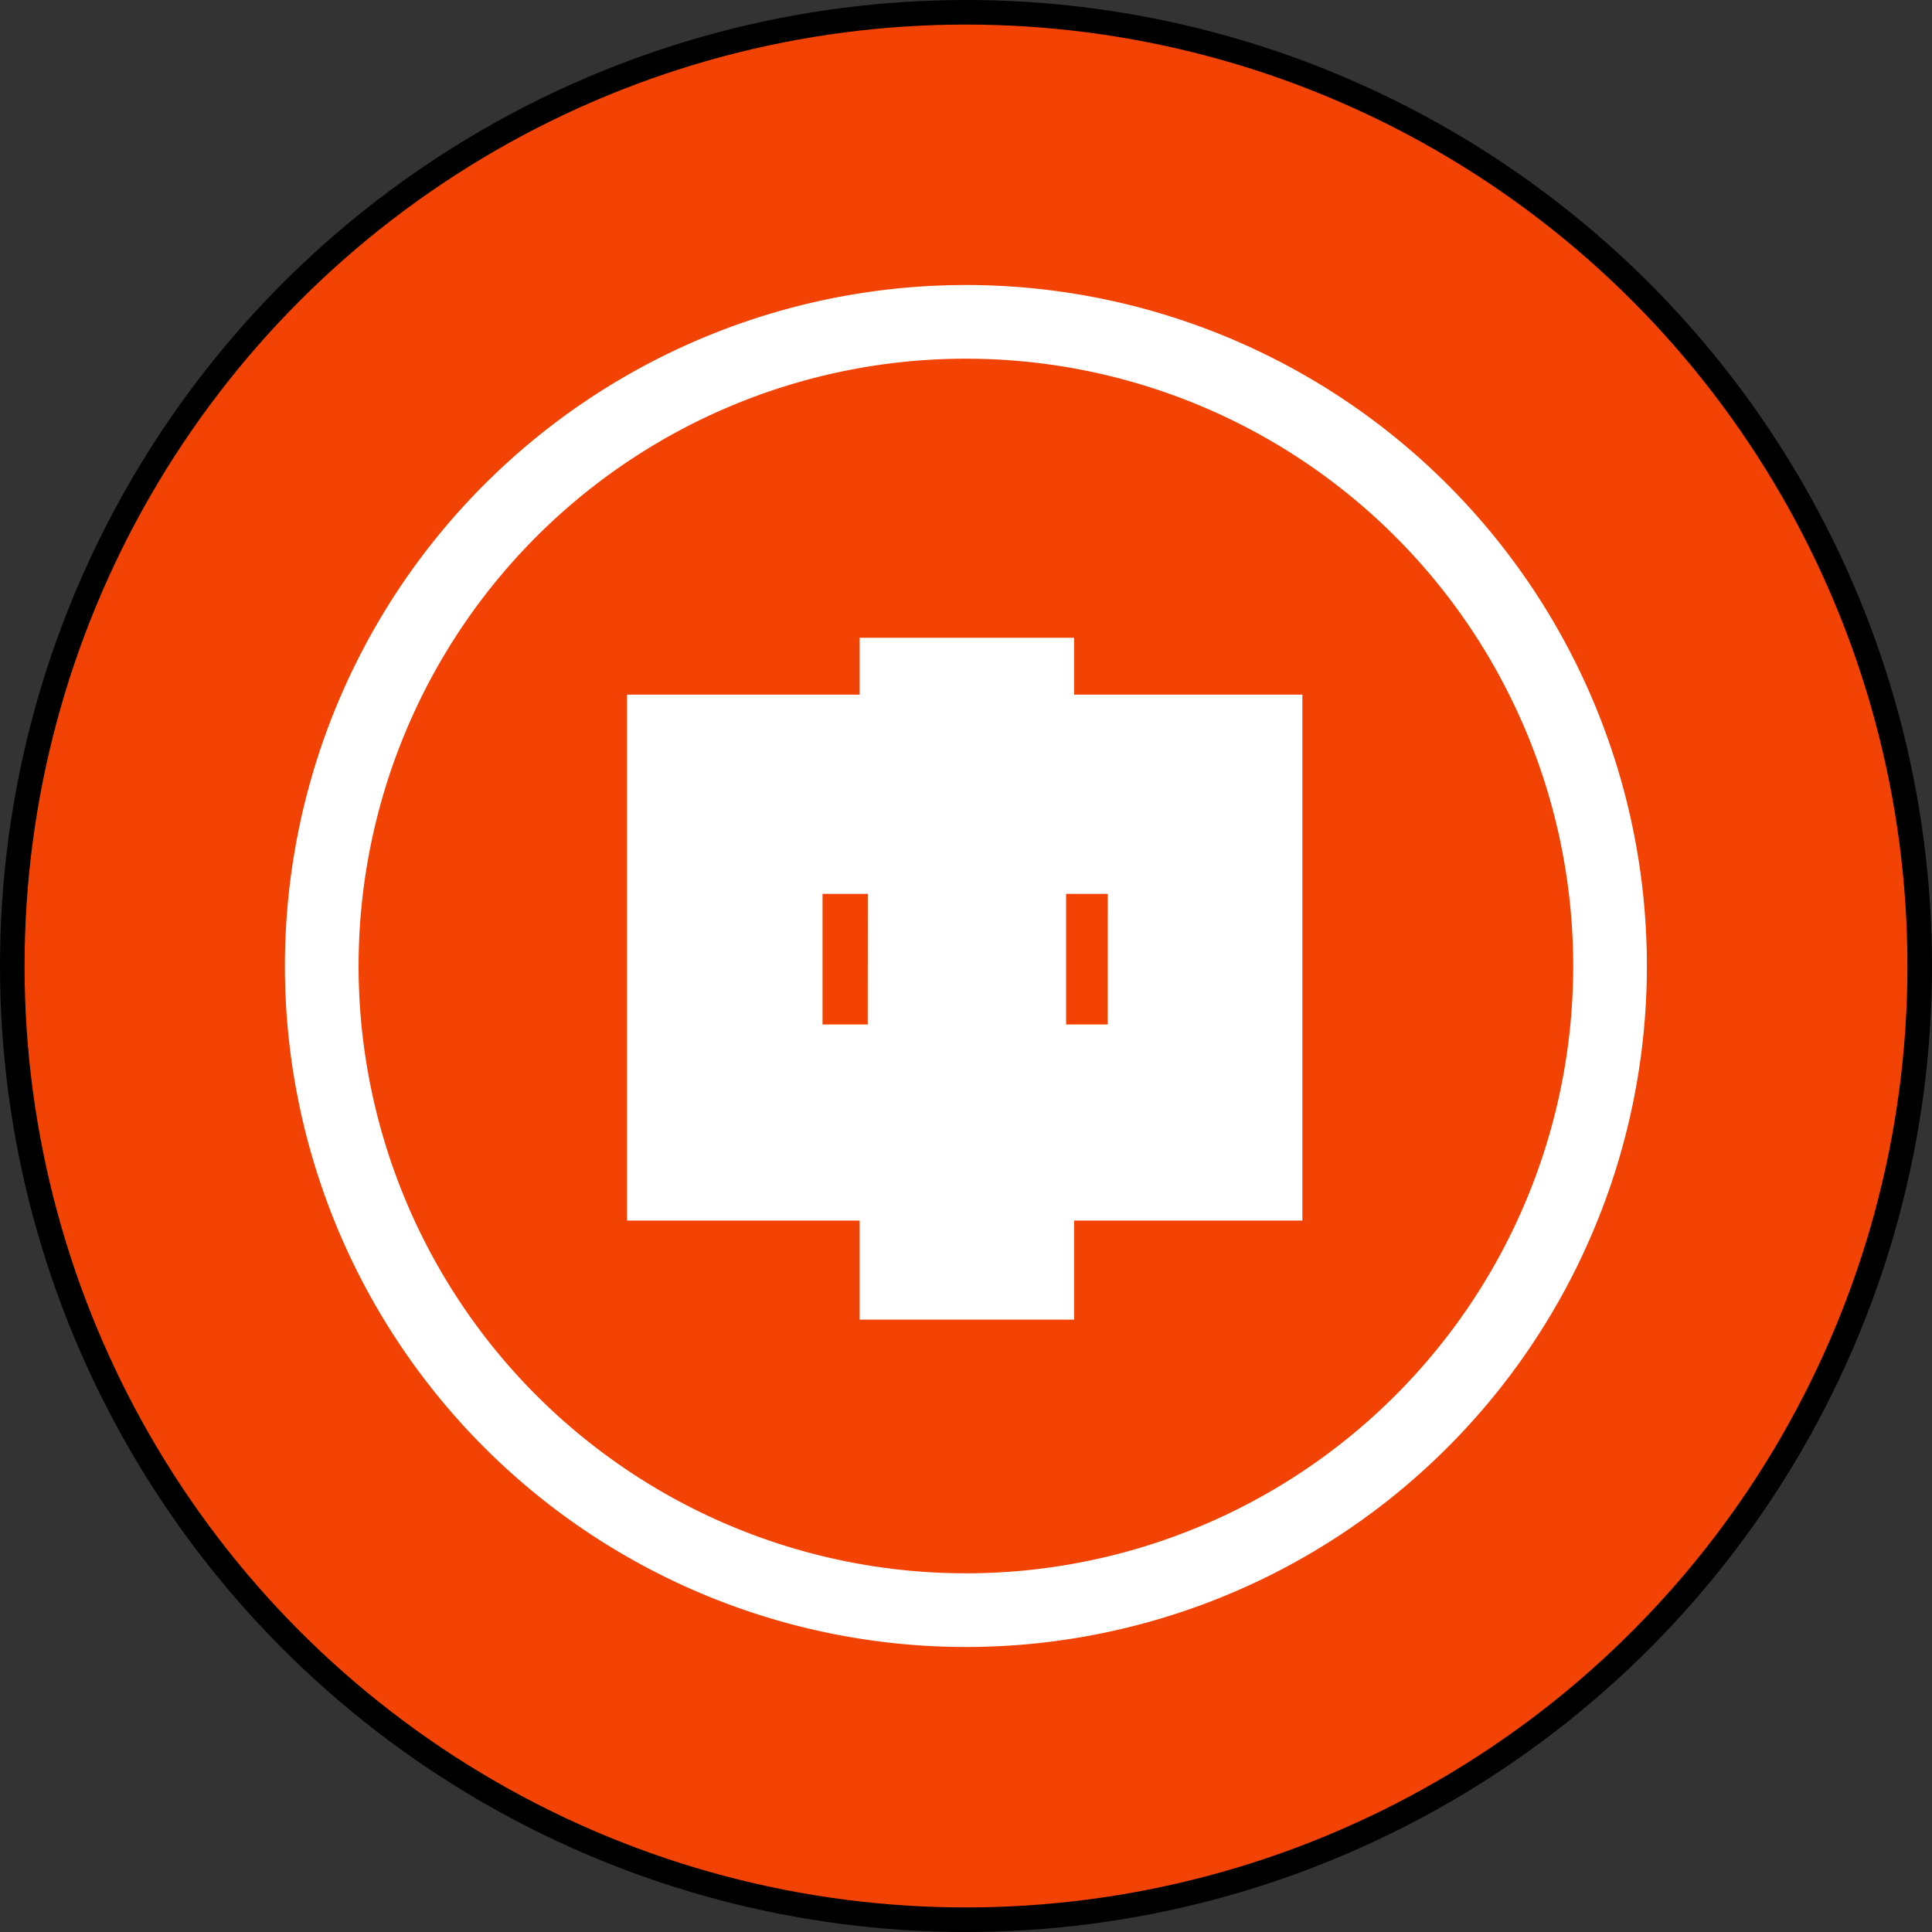 <svg xmlns="http://www.w3.org/2000/svg" width="78.666" height="78.666" viewBox="0 0 78.666 78.666">
  <rect x="0" y="0" width="78.666" height="78.666" fill="#333333" stroke="none"/>
  <g id="グループ_145551" data-name="グループ 145551" transform="translate(-10.25 -36.89)">
    <path id="パス_199246" data-name="パス 199246" d="M87.078,71.569A38.833,38.833,0,1,1,48.245,32.736,38.833,38.833,0,0,1,87.078,71.569" transform="translate(1.338 4.653)" fill="#f24304"/>
    <circle id="楕円形_7670" data-name="楕円形 7670" cx="38.833" cy="38.833" r="38.833" transform="translate(10.75 37.39)" fill="none" stroke="#000" stroke-width="1"/>
    <path id="パス_199247" data-name="パス 199247" d="M72.9,70A26.228,26.228,0,1,1,46.676,43.772,26.229,26.229,0,0,1,72.9,70Z" transform="translate(2.907 6.223)" fill="none" stroke="#fff" stroke-width="3"/>
    <path id="パス_199248" data-name="パス 199248" d="M49.533,78.764V82.8H40.8V78.764H31.327V57.352H40.8V55.036h8.732v2.316h9.295V78.764Zm-8.4-13.3H39.288v5.316h1.841Zm9.769,0H49.206v5.316H50.9Z" transform="translate(4.453 7.823)" fill="#fff"/>
  </g>
</svg>
